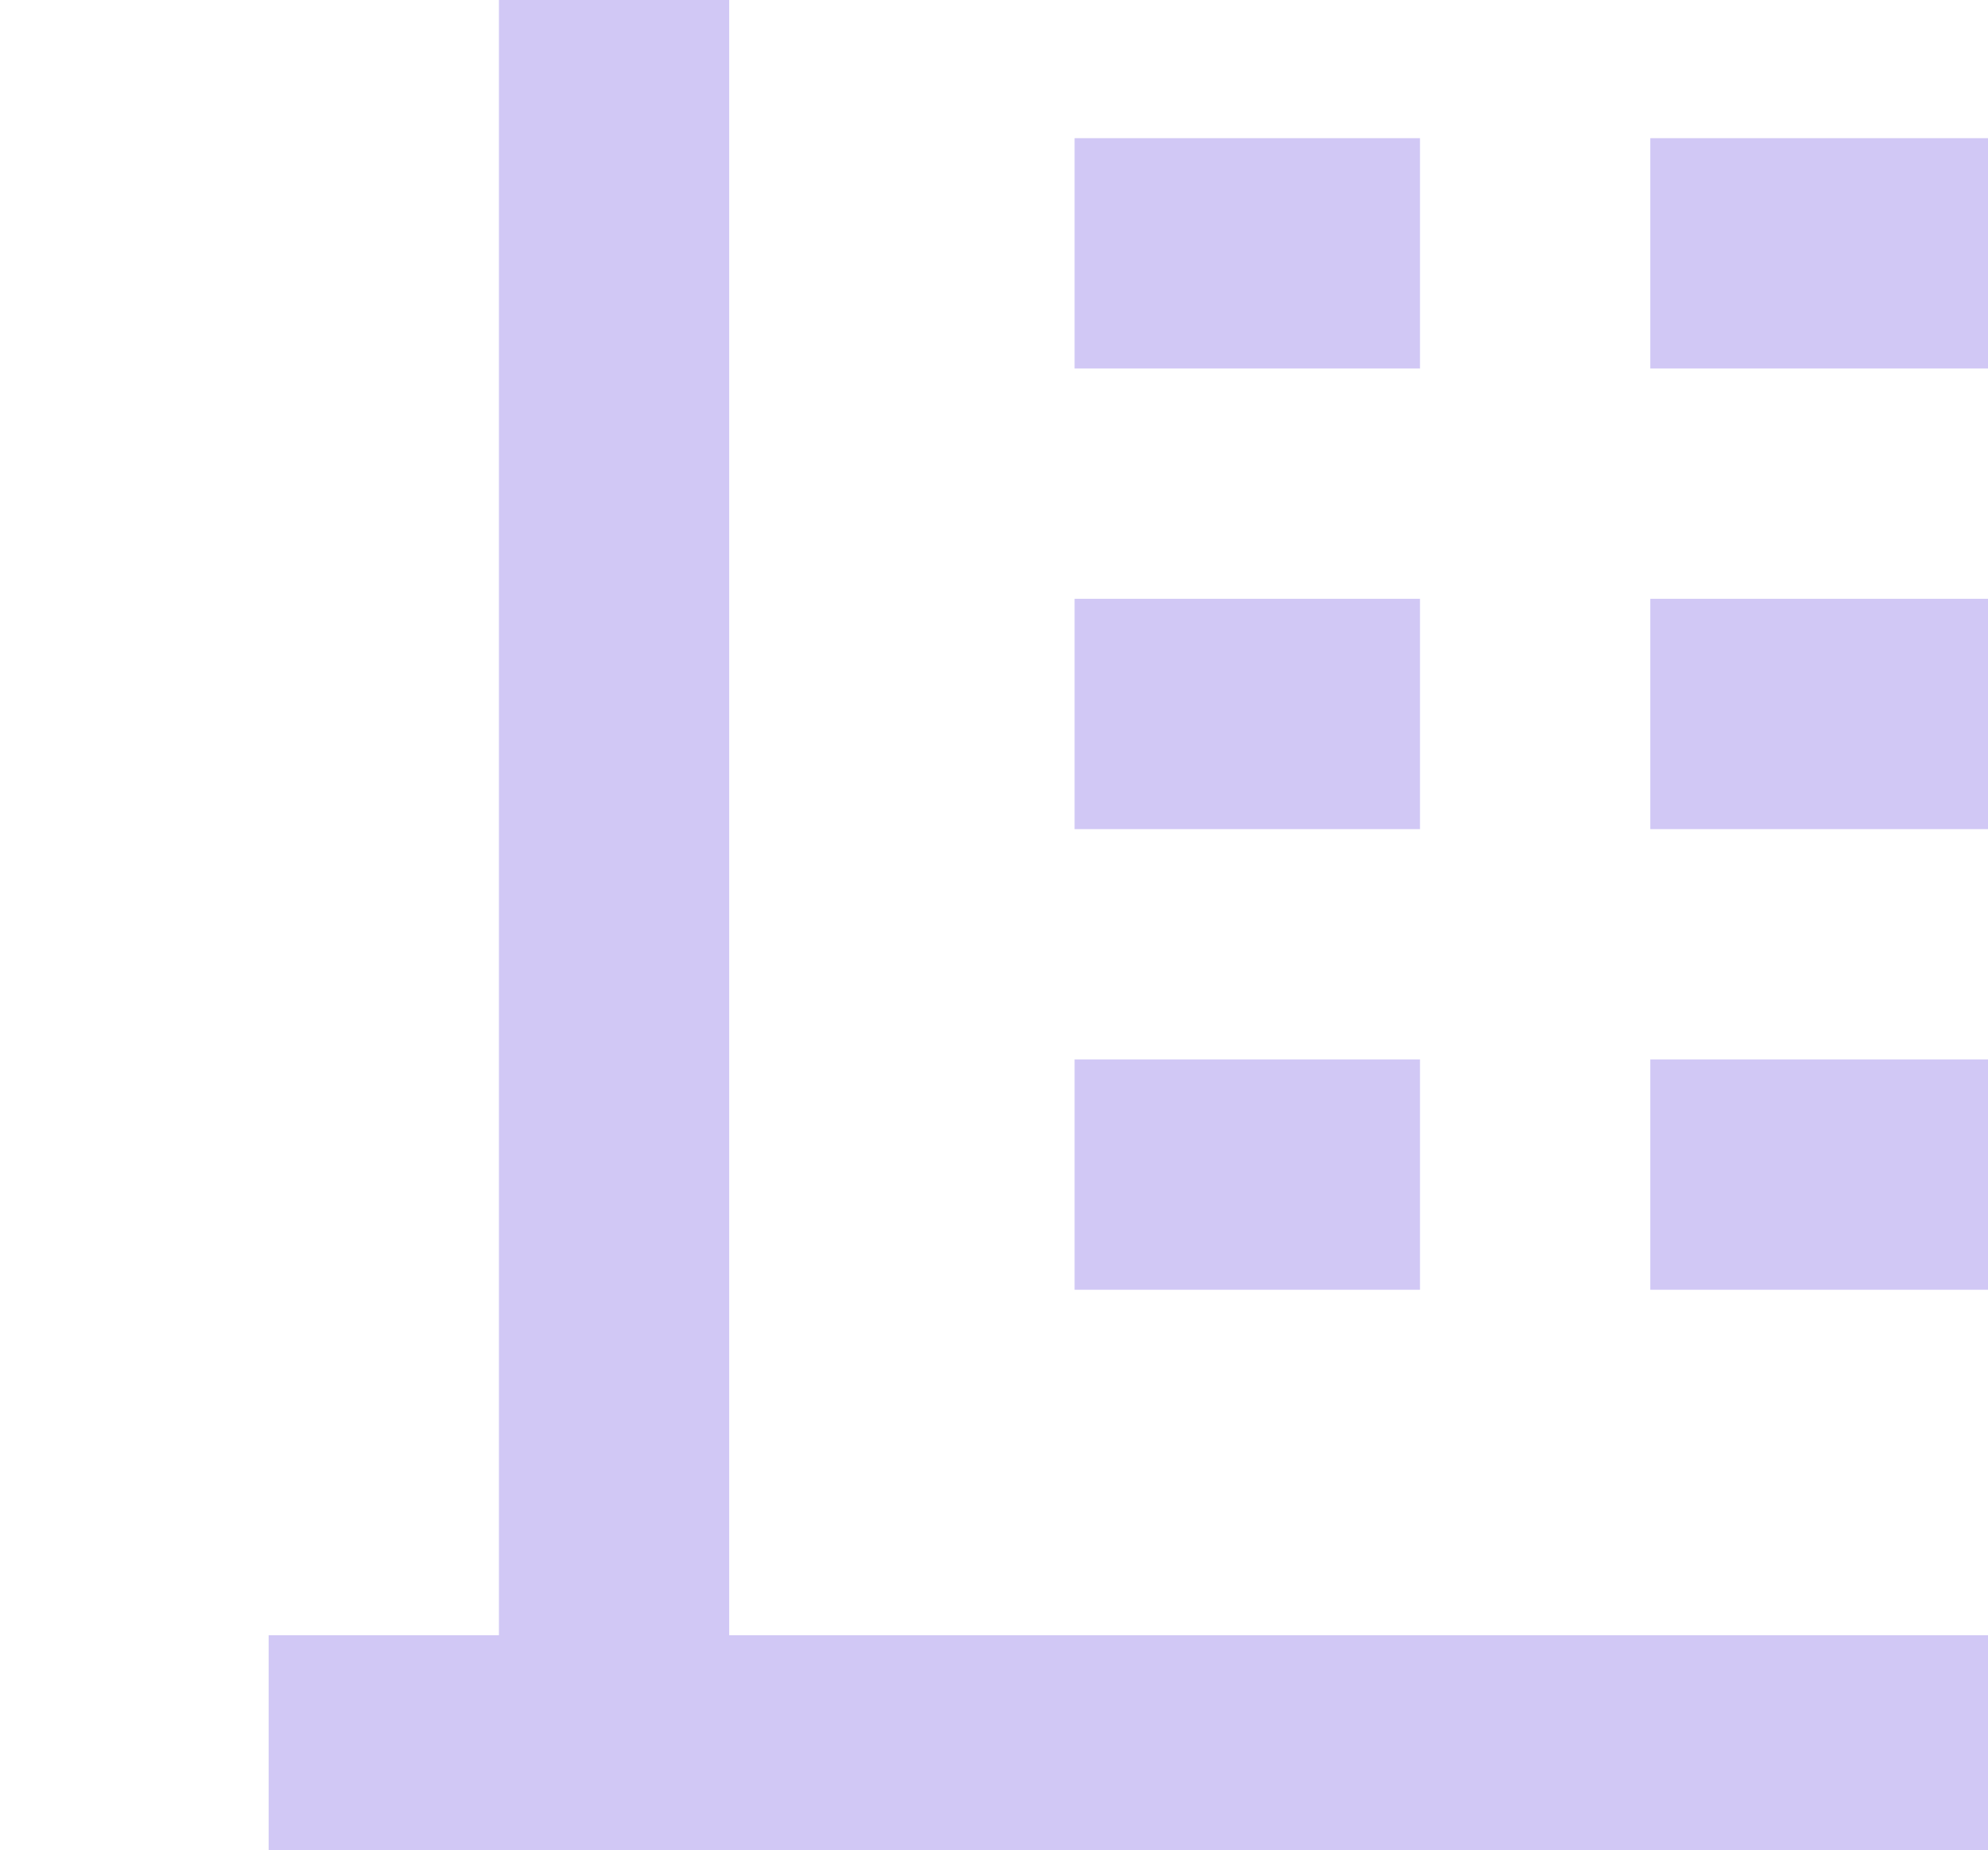<svg width="259" height="241" viewBox="0 0 259 241" fill="none" xmlns="http://www.w3.org/2000/svg">
<path d="M335 213H365V243H35V213H65V-42C65 -45.978 66.58 -49.794 69.393 -52.607C72.206 -55.42 76.022 -57 80 -57H320C323.978 -57 327.794 -55.42 330.607 -52.607C333.42 -49.794 335 -45.978 335 -42V213ZM305 213V-27H95V213H305ZM140 78H185V108H140V78ZM140 18H185V48H140V18ZM140 138H185V168H140V138ZM215 138H260V168H215V138ZM215 78H260V108H215V78ZM215 18H260V48H215V18Z" fill="#D1C8F5"/>
</svg>
